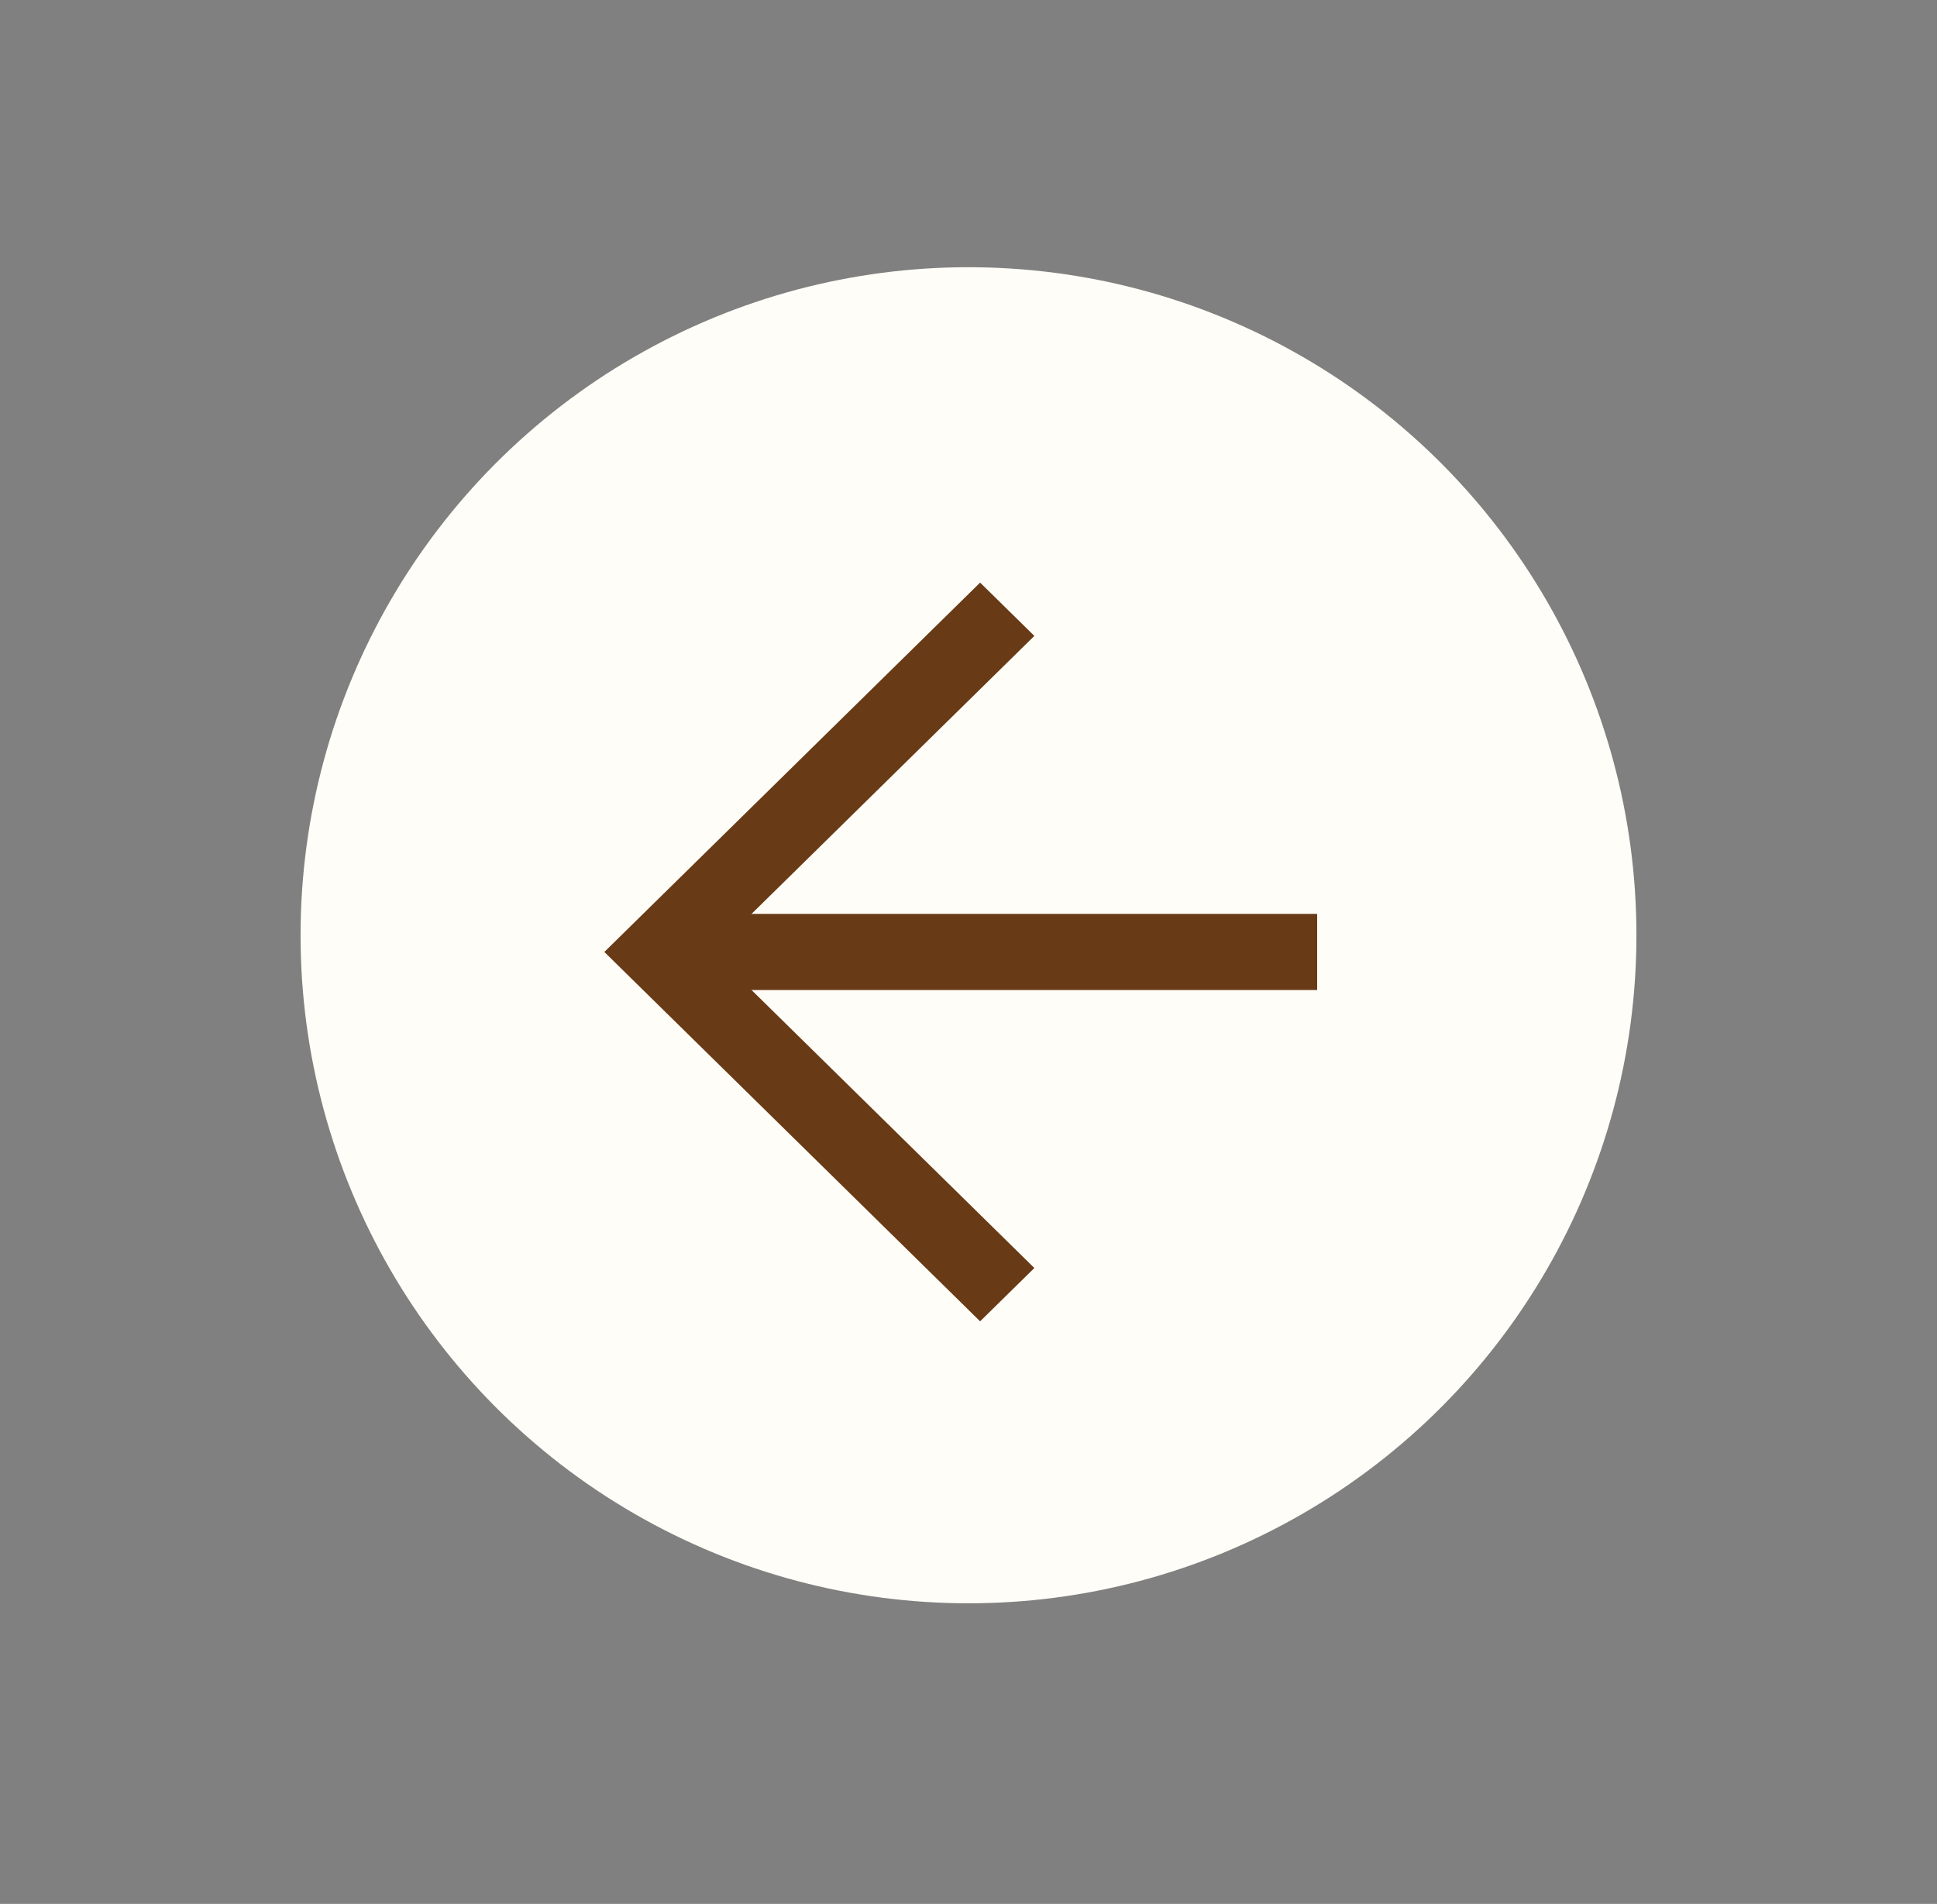 <?xml version="1.0" encoding="UTF-8"?> <svg xmlns="http://www.w3.org/2000/svg" width="58" height="57" viewBox="0 0 58 57" fill="none"><rect x="0" y="0" width="58" height="57" fill="#808080" stroke="none"/><circle cx="29" cy="28" r="20" transform="rotate(-180 29 28)" fill="#FFFDF7"></circle><path d="M30.972 19.038L21.344 28.5L30.972 37.962L29.348 39.558L18.096 28.5L29.348 17.442L30.972 19.038Z" fill="#683A16"></path><path d="M19.72 29.64V27.36H39.44V29.64H19.72Z" fill="#683A16"></path></svg> 